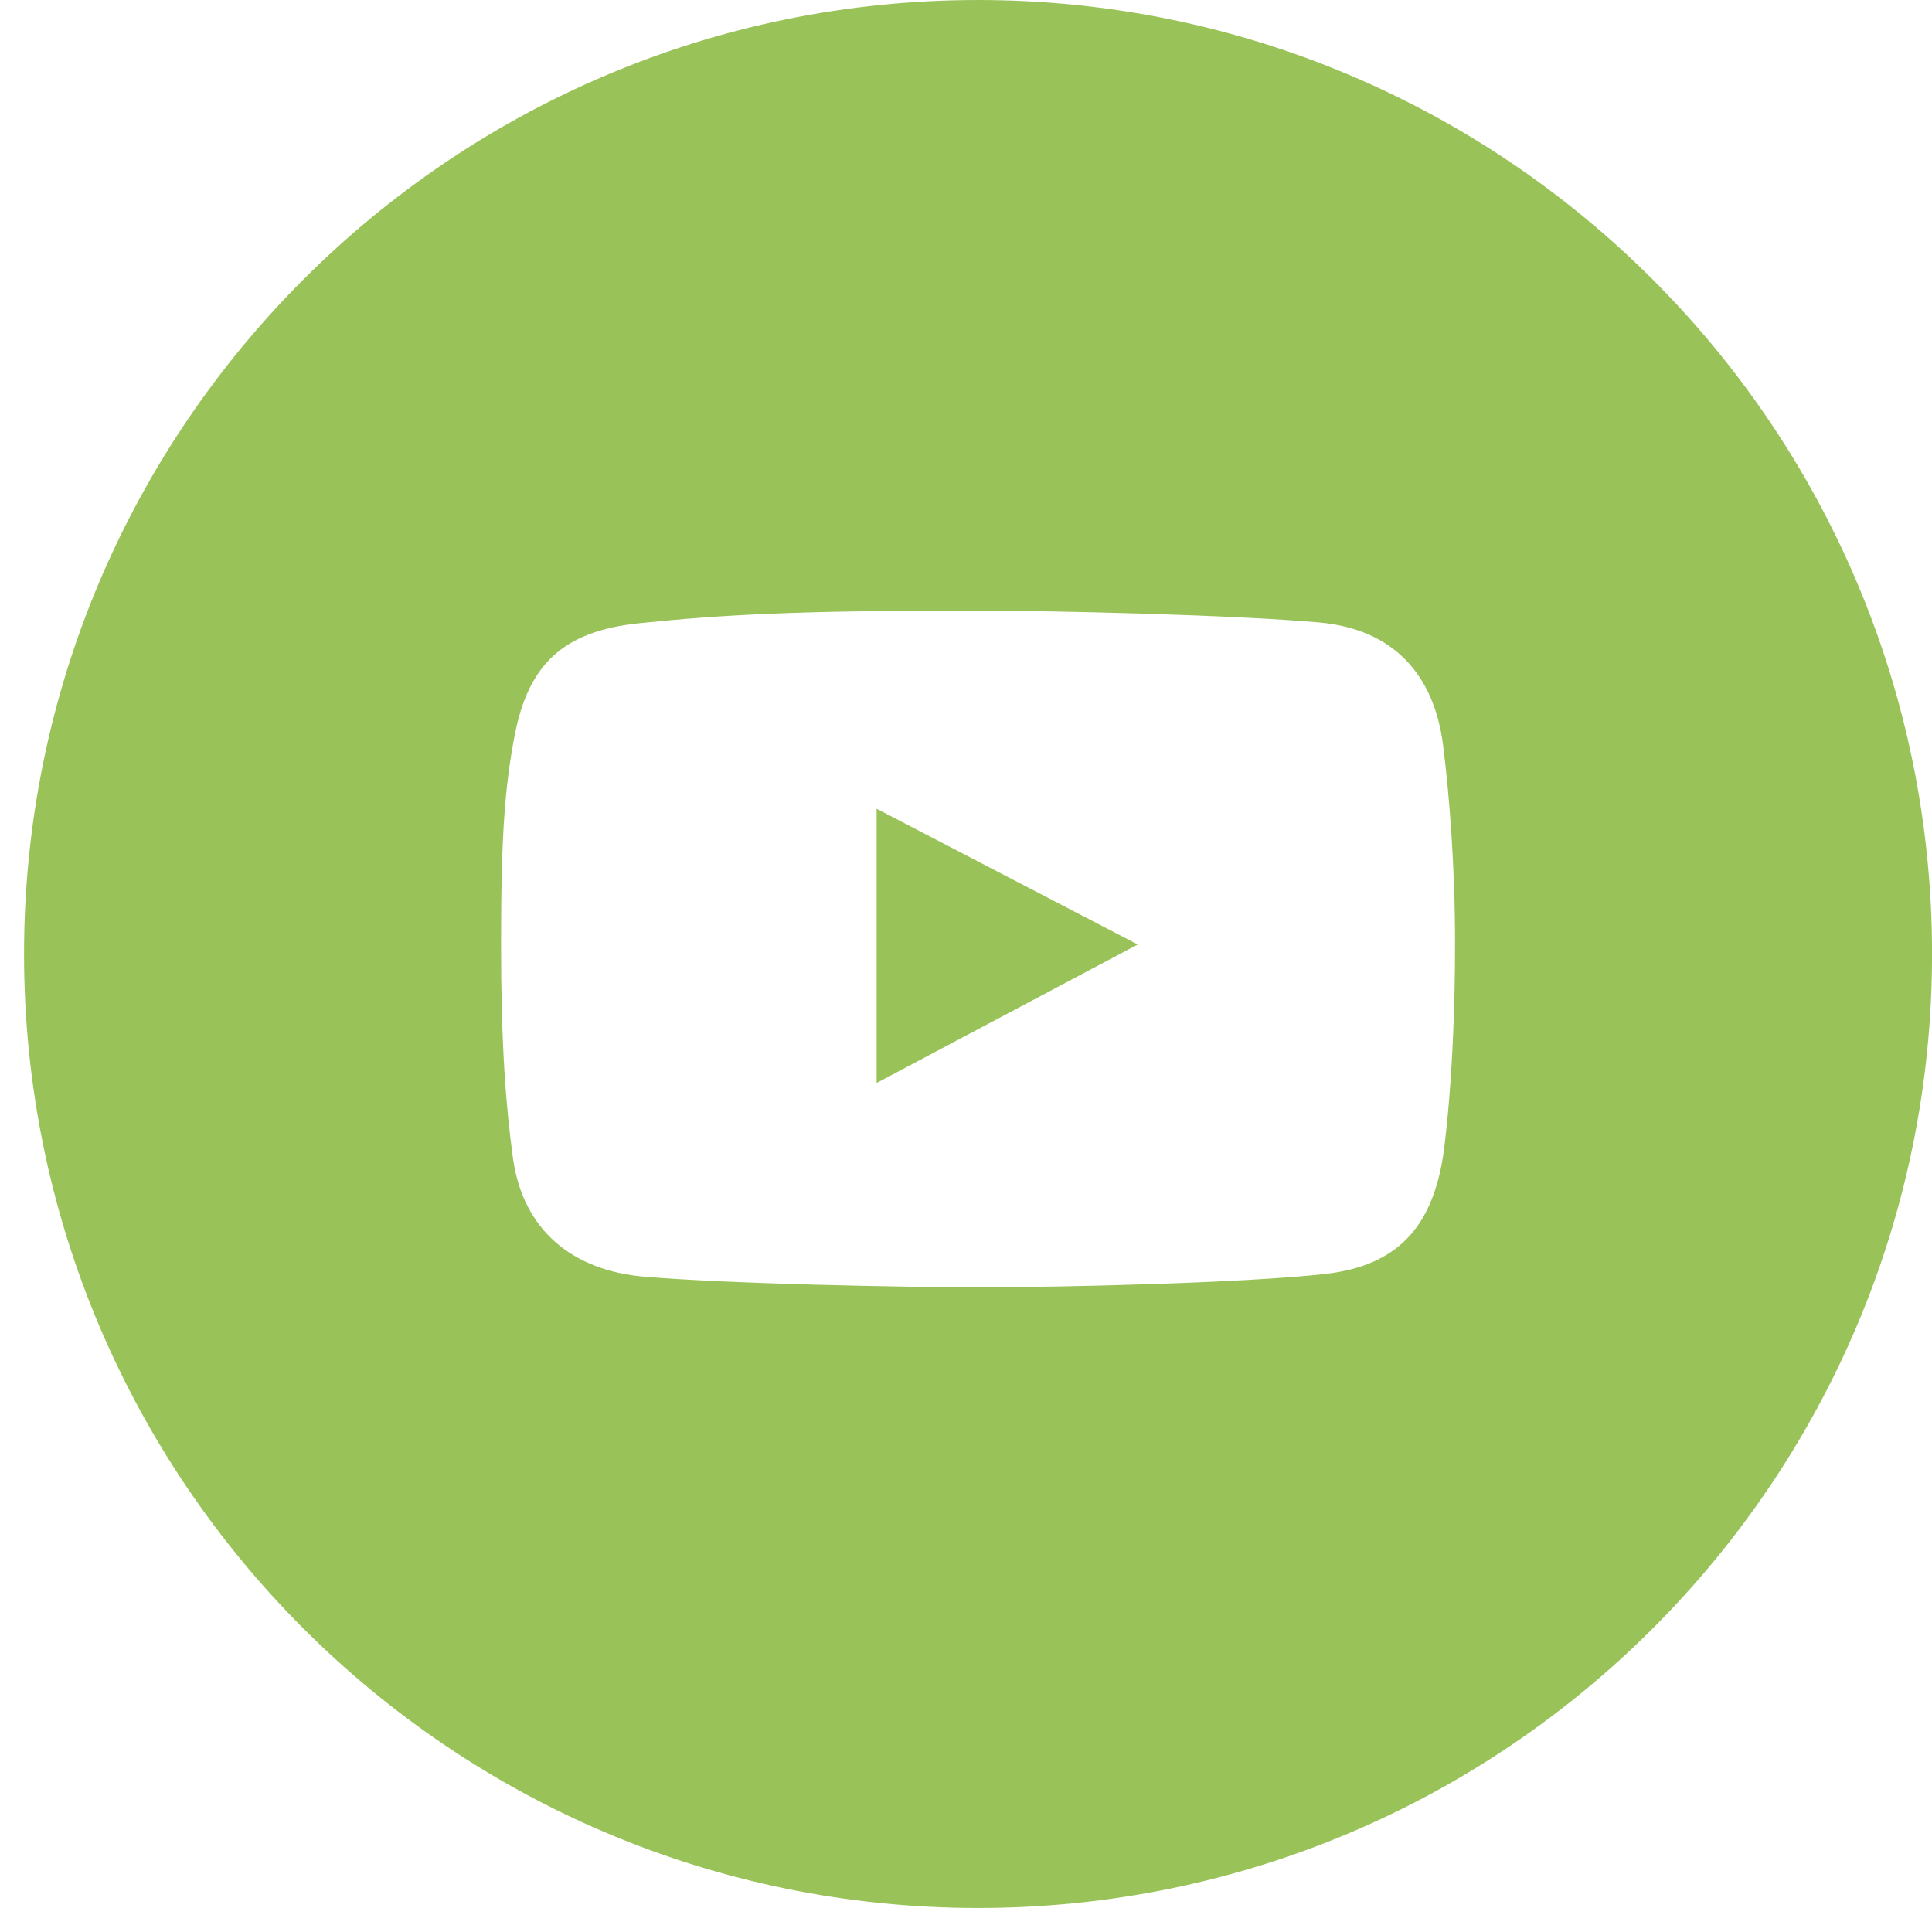 <?xml version="1.0" encoding="UTF-8"?> <svg xmlns="http://www.w3.org/2000/svg" width="38" height="38" viewBox="0 0 38 38" fill="none"><g clip-path="url(#clip0_1463_4522)"><path fill-rule="evenodd" clip-rule="evenodd" d="M19.237 37.528C29.6 37.528 38.001 29.127 38.001 18.764C38.001 8.401 29.6 0 19.237 0C8.874 0 0.473 8.401 0.473 18.764C0.473 29.127 8.874 37.528 19.237 37.528ZM25.954 12.244C27.395 12.374 28.206 13.255 28.384 14.66C28.508 15.64 28.619 17.044 28.619 18.553C28.619 21.204 28.384 22.737 28.384 22.737C28.163 24.136 27.487 24.896 26.064 25.057C24.475 25.236 20.901 25.319 19.313 25.319C17.669 25.319 14.345 25.25 12.685 25.112C11.259 24.993 10.286 24.196 10.089 22.778C9.947 21.746 9.855 20.519 9.855 18.567C9.855 16.395 9.933 15.476 10.117 14.494C10.38 13.094 11.048 12.415 12.575 12.258C14.177 12.092 15.69 12.009 19.078 12.009C20.734 12.009 24.305 12.095 25.954 12.244ZM17.242 15.907V21.301L22.378 18.577L17.242 15.907Z" fill="#99C359"></path></g><defs><clipPath id="clip0_1463_4522"><rect width="37.528" height="37.528" fill="white" transform="translate(0.473)"></rect></clipPath></defs></svg> 